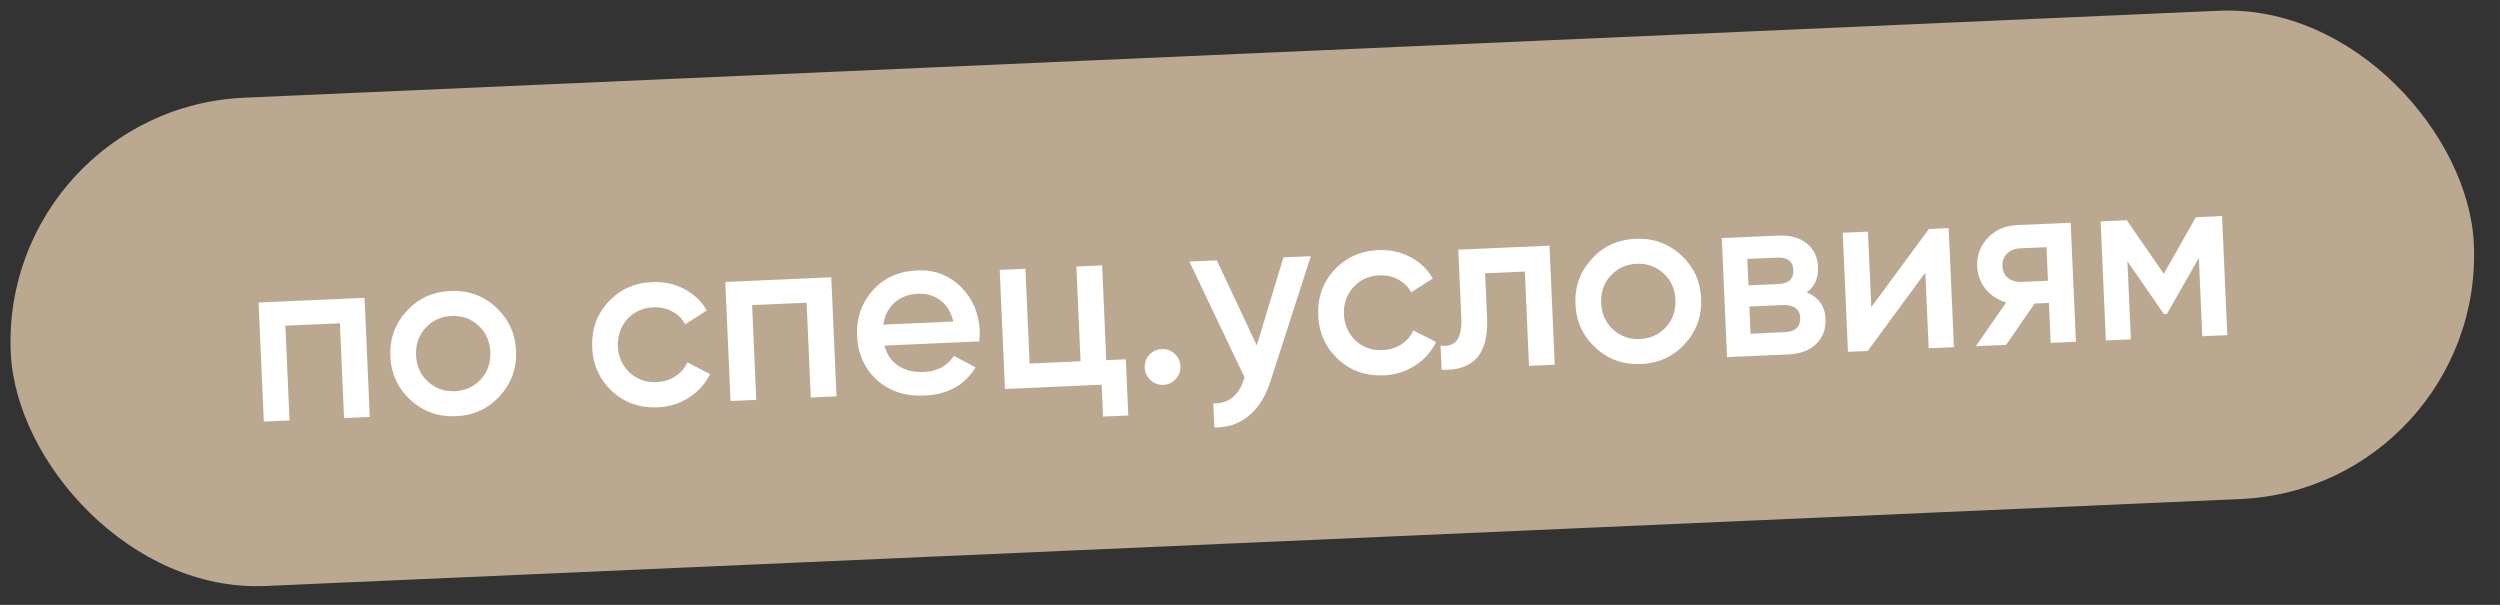 <?xml version="1.0" encoding="UTF-8"?> <svg xmlns="http://www.w3.org/2000/svg" width="124" height="30" viewBox="0 0 124 30" fill="none"><rect x="0" y="0" width="124" height="30" fill="#333333" stroke="none"/><rect y="5.379" width="122.289" height="24.242" rx="12.121" transform="rotate(-2.521 0 5.379)" fill="#BBA891"></rect><path d="M12.825 15.005L18.081 14.773L18.341 20.679L17.065 20.735L16.858 16.034L14.154 16.153L14.361 20.854L13.085 20.91L12.825 15.005ZM24.785 19.65C24.213 20.274 23.489 20.606 22.616 20.645C21.741 20.683 20.992 20.416 20.367 19.844C19.734 19.265 19.399 18.542 19.36 17.675C19.322 16.809 19.593 16.06 20.173 15.427C20.745 14.802 21.468 14.47 22.342 14.432C23.216 14.393 23.965 14.66 24.59 15.232C25.223 15.812 25.559 16.535 25.597 17.401C25.635 18.267 25.364 19.017 24.785 19.65ZM20.636 17.619C20.66 18.155 20.856 18.592 21.226 18.93C21.596 19.269 22.041 19.427 22.561 19.404C23.081 19.381 23.51 19.185 23.849 18.815C24.187 18.445 24.345 17.992 24.321 17.457C24.298 16.922 24.101 16.484 23.731 16.146C23.361 15.807 22.916 15.649 22.396 15.672C21.877 15.695 21.448 15.891 21.109 16.261C20.77 16.631 20.613 17.084 20.636 17.619ZM32.627 20.204C31.738 20.243 30.98 19.976 30.356 19.404C29.738 18.824 29.411 18.101 29.372 17.235C29.334 16.353 29.596 15.603 30.161 14.987C30.733 14.362 31.464 14.03 32.354 13.991C32.929 13.966 33.459 14.08 33.943 14.335C34.428 14.59 34.798 14.944 35.055 15.399L33.985 16.085C33.838 15.807 33.624 15.596 33.341 15.45C33.066 15.297 32.752 15.228 32.397 15.243C31.878 15.266 31.448 15.463 31.11 15.833C30.779 16.21 30.625 16.659 30.648 17.178C30.671 17.698 30.864 18.131 31.226 18.478C31.596 18.817 32.041 18.975 32.561 18.952C32.907 18.937 33.215 18.845 33.483 18.675C33.76 18.497 33.962 18.263 34.091 17.974L35.218 18.551C34.986 19.035 34.637 19.425 34.168 19.722C33.708 20.018 33.194 20.179 32.627 20.204ZM35.975 13.985L41.231 13.754L41.491 19.66L40.215 19.716L40.008 15.015L37.304 15.134L37.511 19.835L36.235 19.891L35.975 13.985ZM48.57 16.934L43.869 17.141C43.983 17.577 44.211 17.911 44.552 18.14C44.901 18.369 45.324 18.473 45.82 18.451C46.489 18.422 46.987 18.155 47.312 17.652L48.39 18.22C47.853 19.103 47.01 19.57 45.86 19.621C44.907 19.663 44.119 19.406 43.495 18.849C42.878 18.285 42.55 17.554 42.51 16.656C42.472 15.782 42.731 15.033 43.287 14.409C43.836 13.785 44.571 13.453 45.492 13.412C46.35 13.375 47.072 13.646 47.658 14.228C48.244 14.81 48.556 15.534 48.594 16.4C48.601 16.558 48.593 16.735 48.57 16.934ZM43.812 16.102L47.284 15.949C47.177 15.488 46.964 15.138 46.646 14.9C46.336 14.661 45.964 14.551 45.531 14.57C45.059 14.591 44.671 14.739 44.367 15.012C44.063 15.286 43.878 15.649 43.812 16.102ZM54.665 13.162L54.872 17.863L55.84 17.821L55.963 20.608L54.711 20.663L54.641 19.081L49.846 19.292L49.586 13.386L50.861 13.33L51.068 18.031L53.596 17.919L53.389 13.219L54.665 13.162ZM57.624 17.316C57.868 17.305 58.081 17.383 58.261 17.548C58.442 17.714 58.538 17.919 58.549 18.163C58.56 18.407 58.482 18.619 58.317 18.8C58.151 18.981 57.946 19.077 57.702 19.088C57.458 19.099 57.245 19.021 57.065 18.855C56.884 18.69 56.788 18.485 56.777 18.241C56.766 17.997 56.84 17.785 56.998 17.604C57.163 17.423 57.372 17.327 57.624 17.316ZM62.336 17.132L63.659 12.766L65.017 12.707L63.018 18.901C62.775 19.661 62.414 20.237 61.934 20.629C61.454 21.021 60.887 21.212 60.232 21.201L60.179 20.008C60.937 20.022 61.444 19.621 61.7 18.805L61.732 18.721L58.993 12.972L60.352 12.912L62.336 17.132ZM68.638 18.618C67.749 18.657 66.992 18.391 66.367 17.819C65.749 17.238 65.422 16.515 65.383 15.649C65.345 14.767 65.608 14.018 66.172 13.401C66.744 12.776 67.475 12.444 68.365 12.405C68.94 12.38 69.469 12.495 69.954 12.749C70.439 13.004 70.809 13.359 71.066 13.813L69.996 14.499C69.849 14.222 69.635 14.01 69.352 13.865C69.077 13.711 68.763 13.642 68.408 13.658C67.889 13.681 67.459 13.877 67.121 14.247C66.79 14.624 66.636 15.073 66.659 15.593C66.682 16.112 66.875 16.546 67.237 16.893C67.607 17.232 68.052 17.389 68.572 17.366C68.918 17.351 69.226 17.259 69.494 17.089C69.77 16.911 69.973 16.678 70.103 16.388L71.228 16.965C70.997 17.449 70.648 17.839 70.18 18.136C69.719 18.432 69.206 18.593 68.638 18.618ZM72.331 12.384L76.855 12.185L77.115 18.091L75.839 18.147L75.633 13.47L73.661 13.557L73.758 15.754C73.798 16.675 73.627 17.345 73.243 17.764C72.859 18.184 72.279 18.375 71.505 18.338L71.452 17.145C71.817 17.192 72.085 17.105 72.257 16.885C72.429 16.656 72.503 16.278 72.48 15.751L72.331 12.384ZM83.565 17.061C82.993 17.686 82.27 18.018 81.396 18.056C80.522 18.095 79.772 17.828 79.148 17.256C78.514 16.676 78.179 15.953 78.141 15.087C78.103 14.221 78.373 13.471 78.953 12.838C79.525 12.214 80.248 11.882 81.122 11.844C81.996 11.805 82.746 12.072 83.371 12.644C84.004 13.223 84.339 13.946 84.377 14.813C84.415 15.679 84.145 16.428 83.565 17.061ZM79.416 15.031C79.44 15.566 79.637 16.004 80.007 16.342C80.377 16.681 80.822 16.839 81.341 16.816C81.861 16.793 82.29 16.597 82.629 16.227C82.968 15.857 83.125 15.404 83.102 14.869C83.078 14.333 82.881 13.896 82.511 13.557C82.141 13.219 81.697 13.061 81.177 13.084C80.657 13.107 80.228 13.303 79.889 13.673C79.55 14.043 79.393 14.496 79.416 15.031ZM89.614 14.499C90.209 14.749 90.52 15.189 90.548 15.819C90.57 16.323 90.415 16.736 90.082 17.058C89.757 17.381 89.291 17.555 88.684 17.581L85.661 17.715L85.401 11.809L88.188 11.686C88.787 11.66 89.262 11.789 89.614 12.073C89.965 12.357 90.152 12.744 90.173 13.232C90.198 13.791 90.011 14.213 89.614 14.499ZM88.142 12.777L86.665 12.842L86.723 14.153L88.199 14.088C88.719 14.065 88.969 13.833 88.95 13.392C88.931 12.959 88.661 12.754 88.142 12.777ZM86.828 16.551L88.517 16.476C89.053 16.453 89.31 16.209 89.29 15.744C89.281 15.54 89.203 15.385 89.057 15.281C88.91 15.169 88.71 15.119 88.458 15.13L86.769 15.204L86.828 16.551ZM92.816 15.234L95.674 11.357L96.655 11.313L96.915 17.219L95.663 17.274L95.497 13.518L92.639 17.407L91.659 17.451L91.399 11.545L92.651 11.49L92.816 15.234ZM100.072 11.163L102.706 11.047L102.966 16.953L101.714 17.008L101.627 15.024L100.918 15.055L99.505 17.105L98.005 17.171L99.507 14.998C99.092 14.883 98.751 14.661 98.484 14.333C98.225 14.006 98.086 13.633 98.068 13.216C98.044 12.672 98.216 12.203 98.586 11.808C98.954 11.405 99.45 11.19 100.072 11.163ZM100.267 13.983L101.578 13.925L101.505 12.26L100.194 12.317C99.926 12.329 99.709 12.418 99.543 12.583C99.384 12.74 99.31 12.944 99.321 13.196C99.332 13.448 99.424 13.645 99.596 13.787C99.776 13.929 99.999 13.995 100.267 13.983ZM108.915 10.774L110.214 10.716L110.474 16.622L109.234 16.677L109.063 12.791L107.481 15.57L107.328 15.577L105.52 12.959L105.691 16.833L104.451 16.887L104.191 10.982L105.49 10.924L107.323 13.577L108.915 10.774Z" fill="white"></path></svg> 